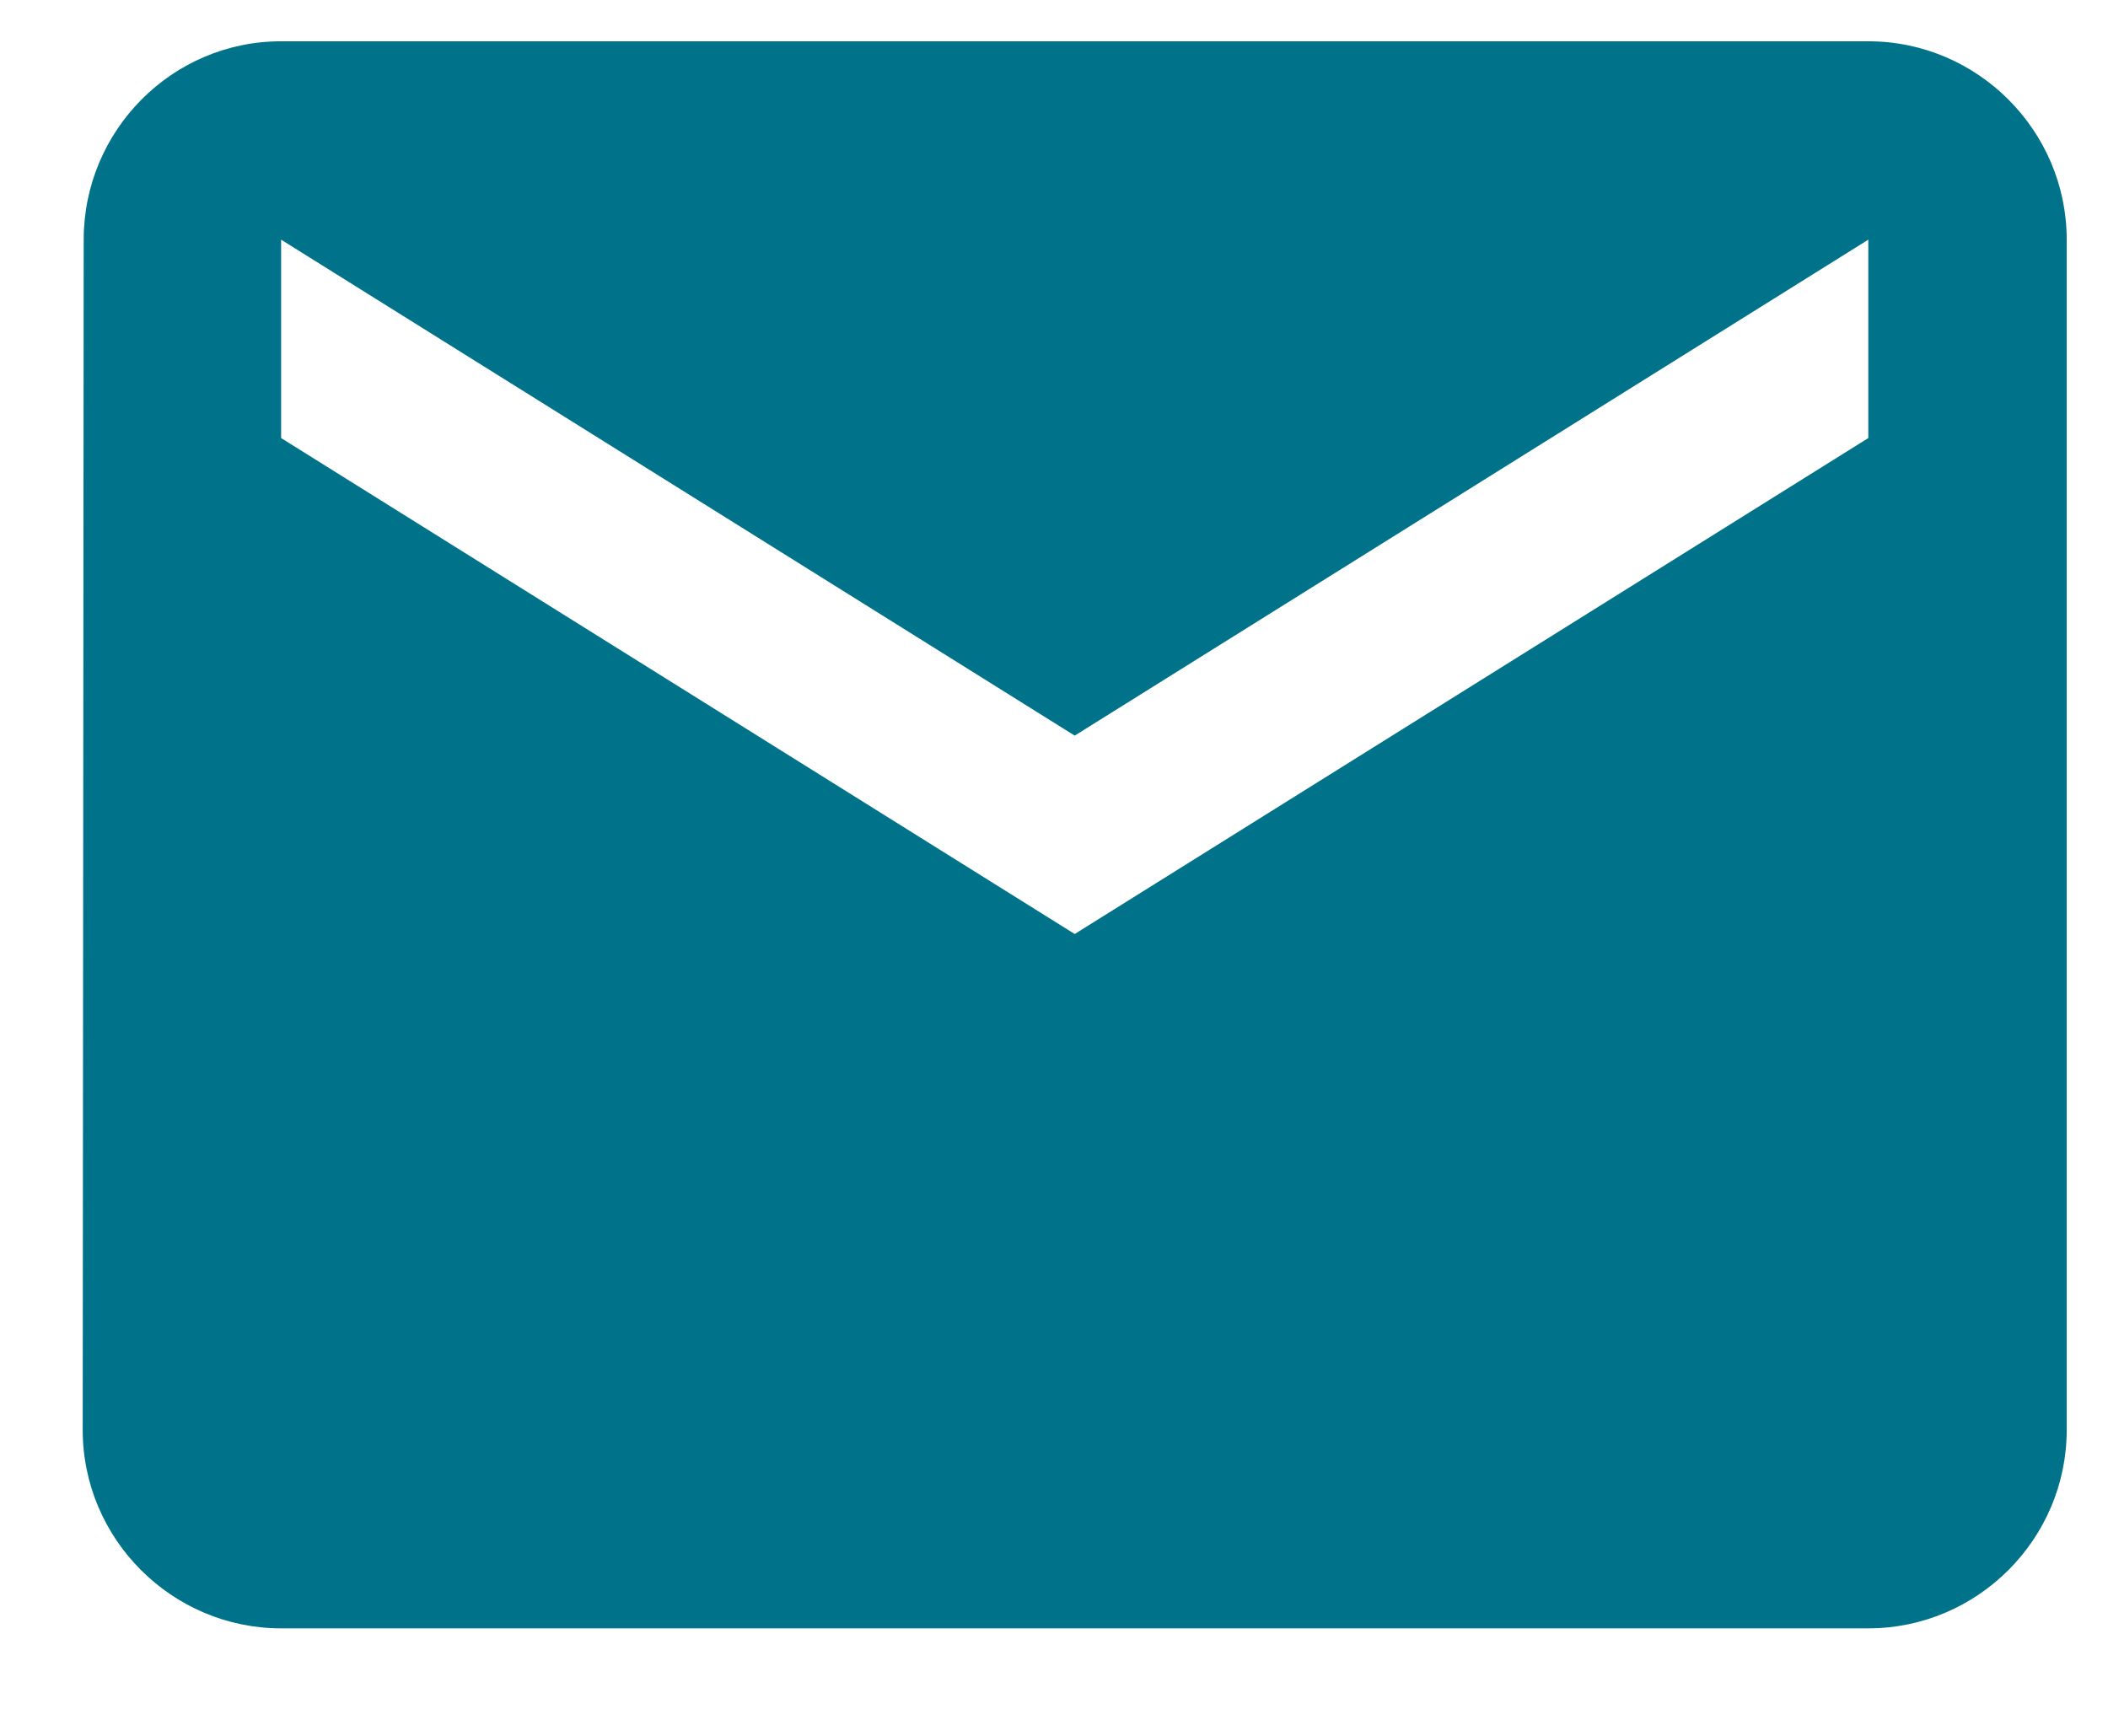 <svg width="17" height="14" viewBox="0 0 17 14" fill="none" xmlns="http://www.w3.org/2000/svg">
<path d="M15.067 0.333H2.267C1.387 0.333 0.675 1.053 0.675 1.933L0.667 11.533C0.667 12.413 1.387 13.133 2.267 13.133H15.067C15.947 13.133 16.667 12.413 16.667 11.533V1.933C16.667 1.053 15.947 0.333 15.067 0.333ZM15.067 3.533L8.667 7.533L2.267 3.533V1.933L8.667 5.933L15.067 1.933V3.533Z" fill="#00738A"/>
</svg>
